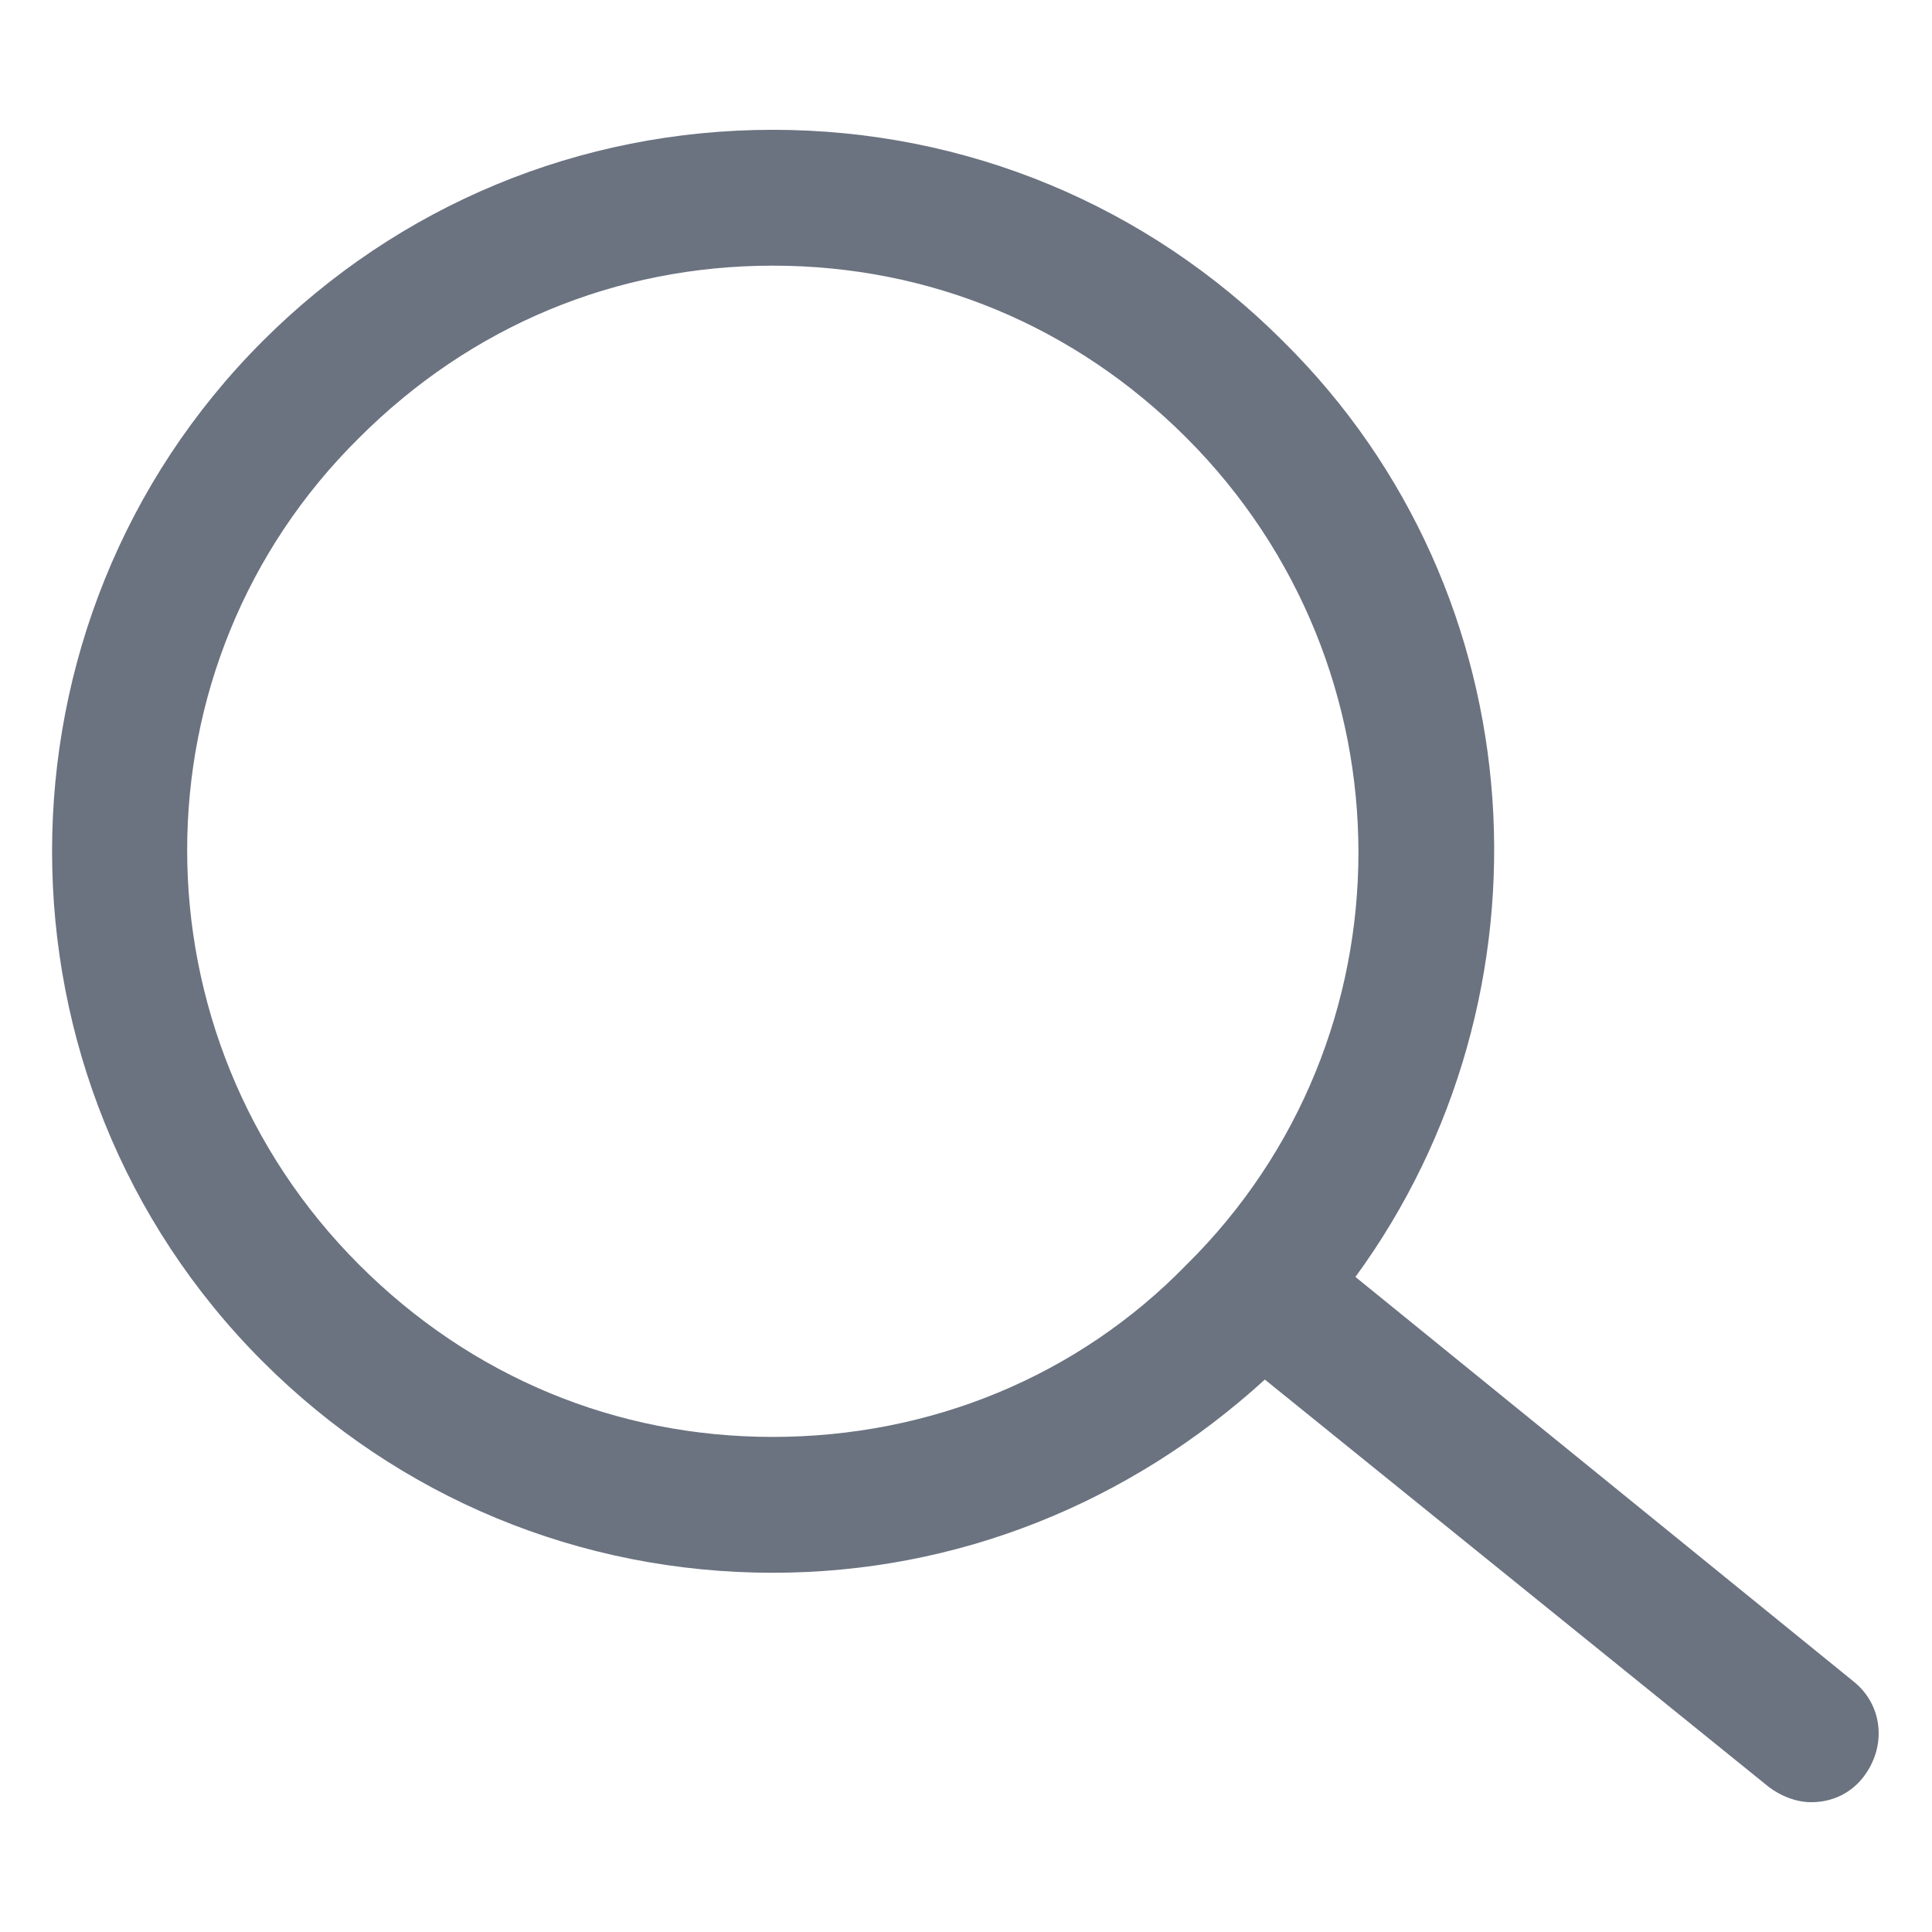 <svg width="16" height="16" viewBox="0 0 16 16" fill="none" xmlns="http://www.w3.org/2000/svg">
<g id="search-alt">
<path id="Vector" d="M15.35 13.925L11.225 10.575C12.925 8.25 12.75 4.925 10.625 2.825C9.5 1.7 8 1.075 6.4 1.075C4.8 1.075 3.3 1.7 2.175 2.825C-0.15 5.15 -0.15 8.95 2.175 11.275C3.3 12.4 4.8 13.025 6.4 13.025C7.925 13.025 9.35 12.45 10.475 11.425L14.65 14.8C14.75 14.875 14.875 14.925 15 14.925C15.175 14.925 15.325 14.85 15.425 14.725C15.625 14.475 15.6 14.125 15.35 13.925ZM6.4 11.9C5.1 11.9 3.9 11.4 2.975 10.475C1.075 8.575 1.075 5.5 2.975 3.625C3.9 2.7 5.1 2.2 6.4 2.2C7.7 2.2 8.9 2.7 9.825 3.625C11.725 5.525 11.725 8.6 9.825 10.475C8.925 11.4 7.7 11.9 6.4 11.9Z" fill="#6B7280"/>
</g>
</svg>
